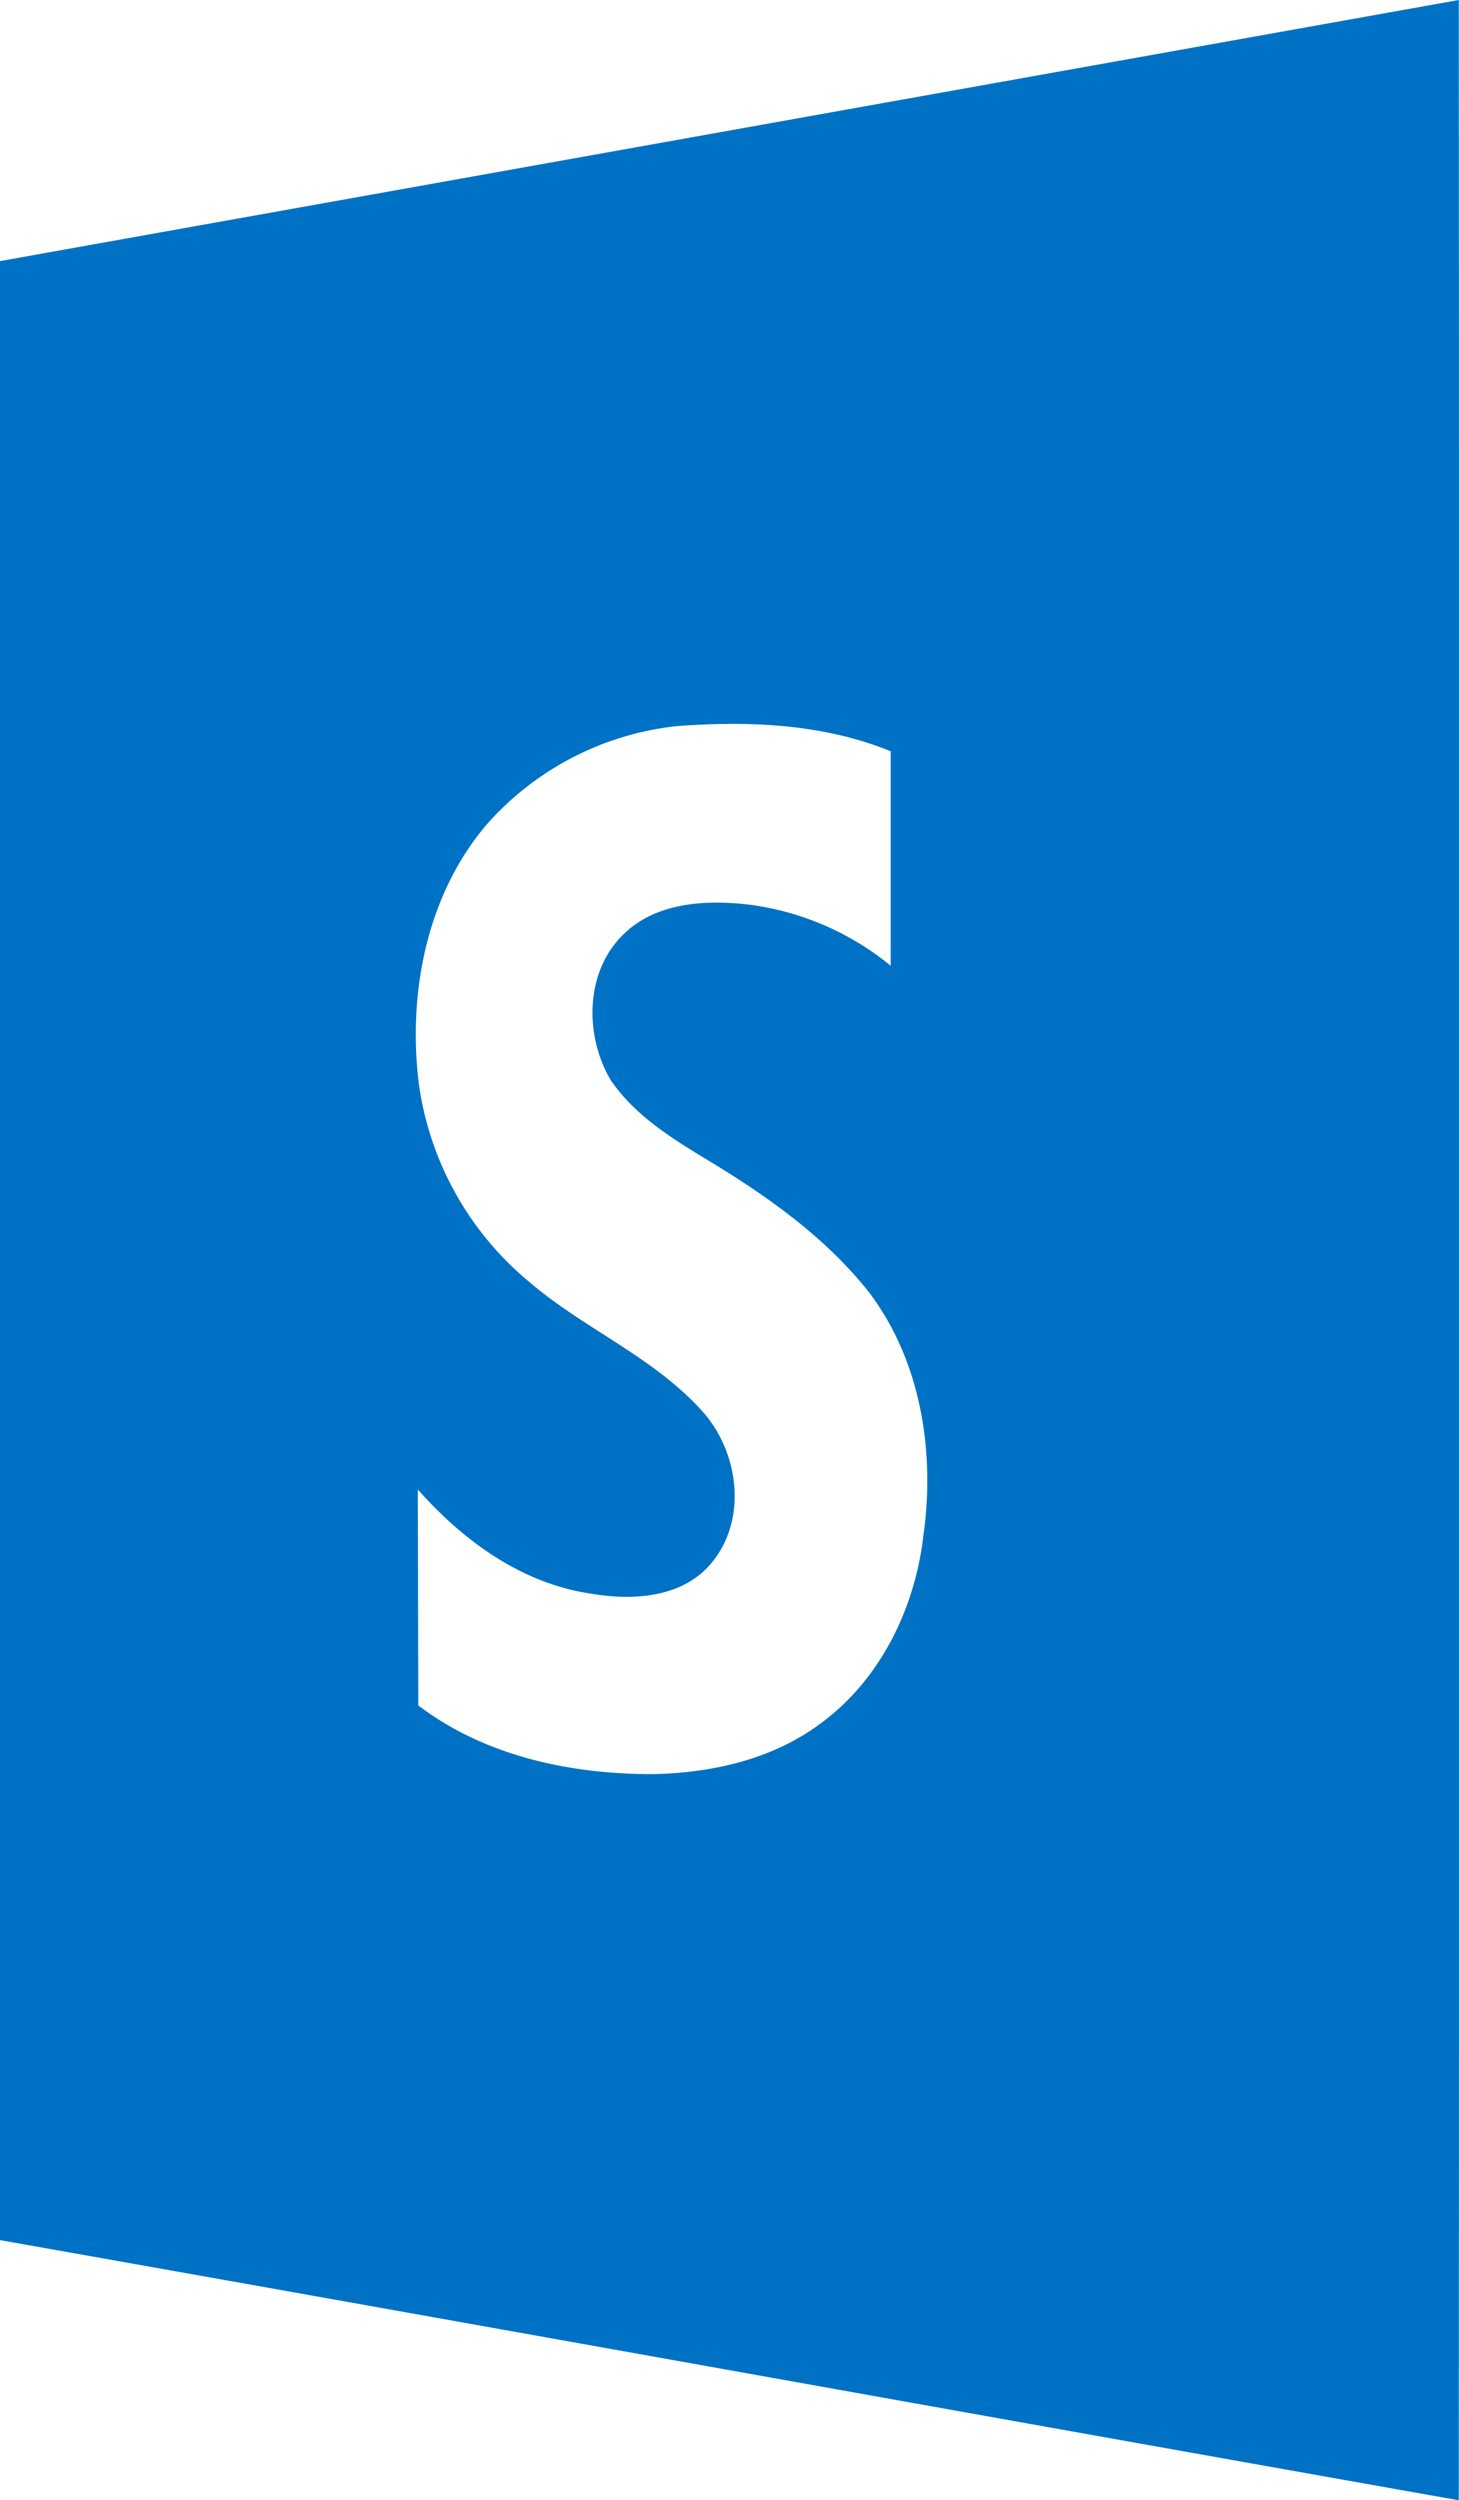 <svg xmlns="http://www.w3.org/2000/svg" width="115.784" height="198.337" viewBox="0 0 115.784 198.337">
  <path id="sharepoint" d="M0,20.712,115.766,0q.06,99.169,0,198.337C77.2,191.5,38.642,184.542,0,177.7ZM38.562,65.476c-4.731,5.605-6.2,13.358-5.327,20.474A24.82,24.82,0,0,0,42.1,101.772c4.294,3.657,9.78,5.884,13.636,10.177,2.9,3.22,3.618,8.587.716,12.046-2.306,2.783-6.281,2.982-9.541,2.425-5.486-.8-10.137-4.174-13.755-8.269l.04,17.134c5.327,4.055,12.2,5.486,18.764,5.446,4.651-.119,9.382-1.193,13.159-4.015,4.731-3.459,7.474-9.1,8.15-14.829.954-6.679-.159-13.874-4.294-19.361-3.618-4.572-8.468-7.911-13.4-10.853-2.664-1.63-5.327-3.379-7.116-6-2.107-3.578-2.027-8.667,1.073-11.608,2.584-2.5,6.52-2.7,9.9-2.306a22.214,22.214,0,0,1,11.251,4.85V59.593c-5.367-2.187-11.33-2.425-17.015-1.988a23.456,23.456,0,0,0-15.107,7.871Z" fill="#0072c6"/>
</svg>
